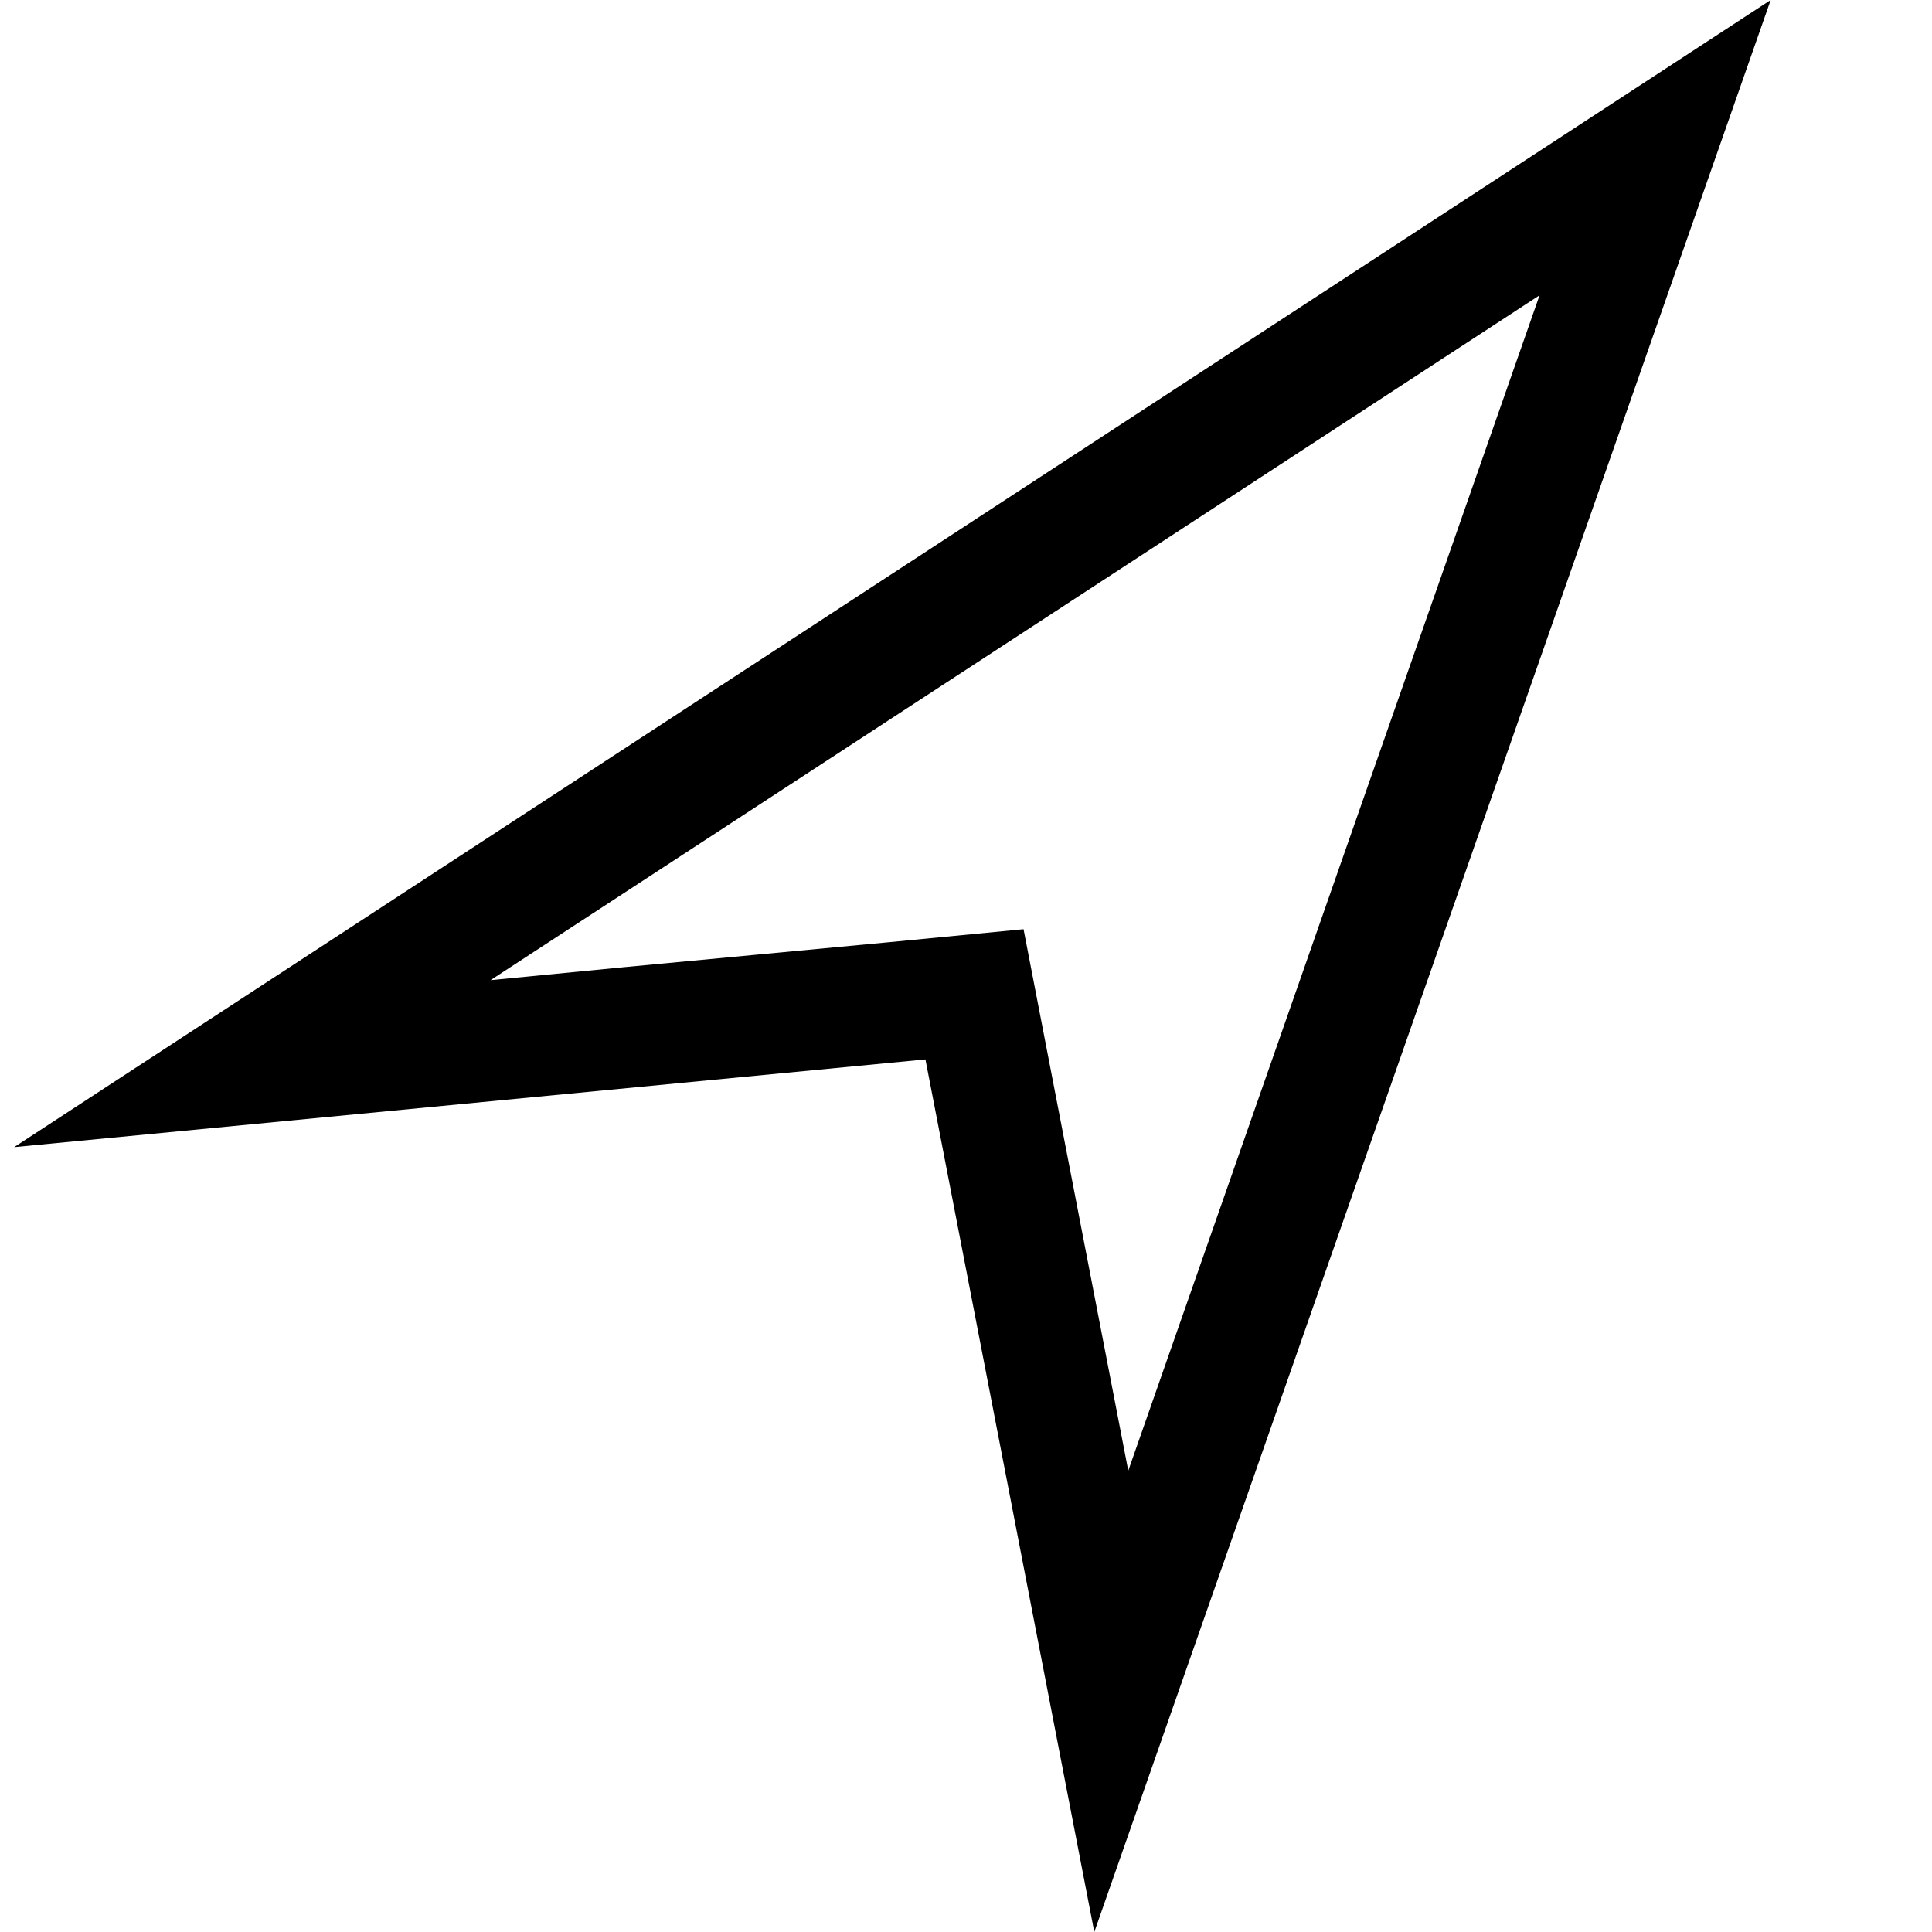 <svg xmlns="http://www.w3.org/2000/svg" viewBox="0 0 2048 2048" width="2048" height="2048">
  <path d="M15 1216L1877 0l-717 2048-179-925-966 93zm1181 343l436-1246-1112 726q142-14 282-27t283-27l111 574z" />
</svg>